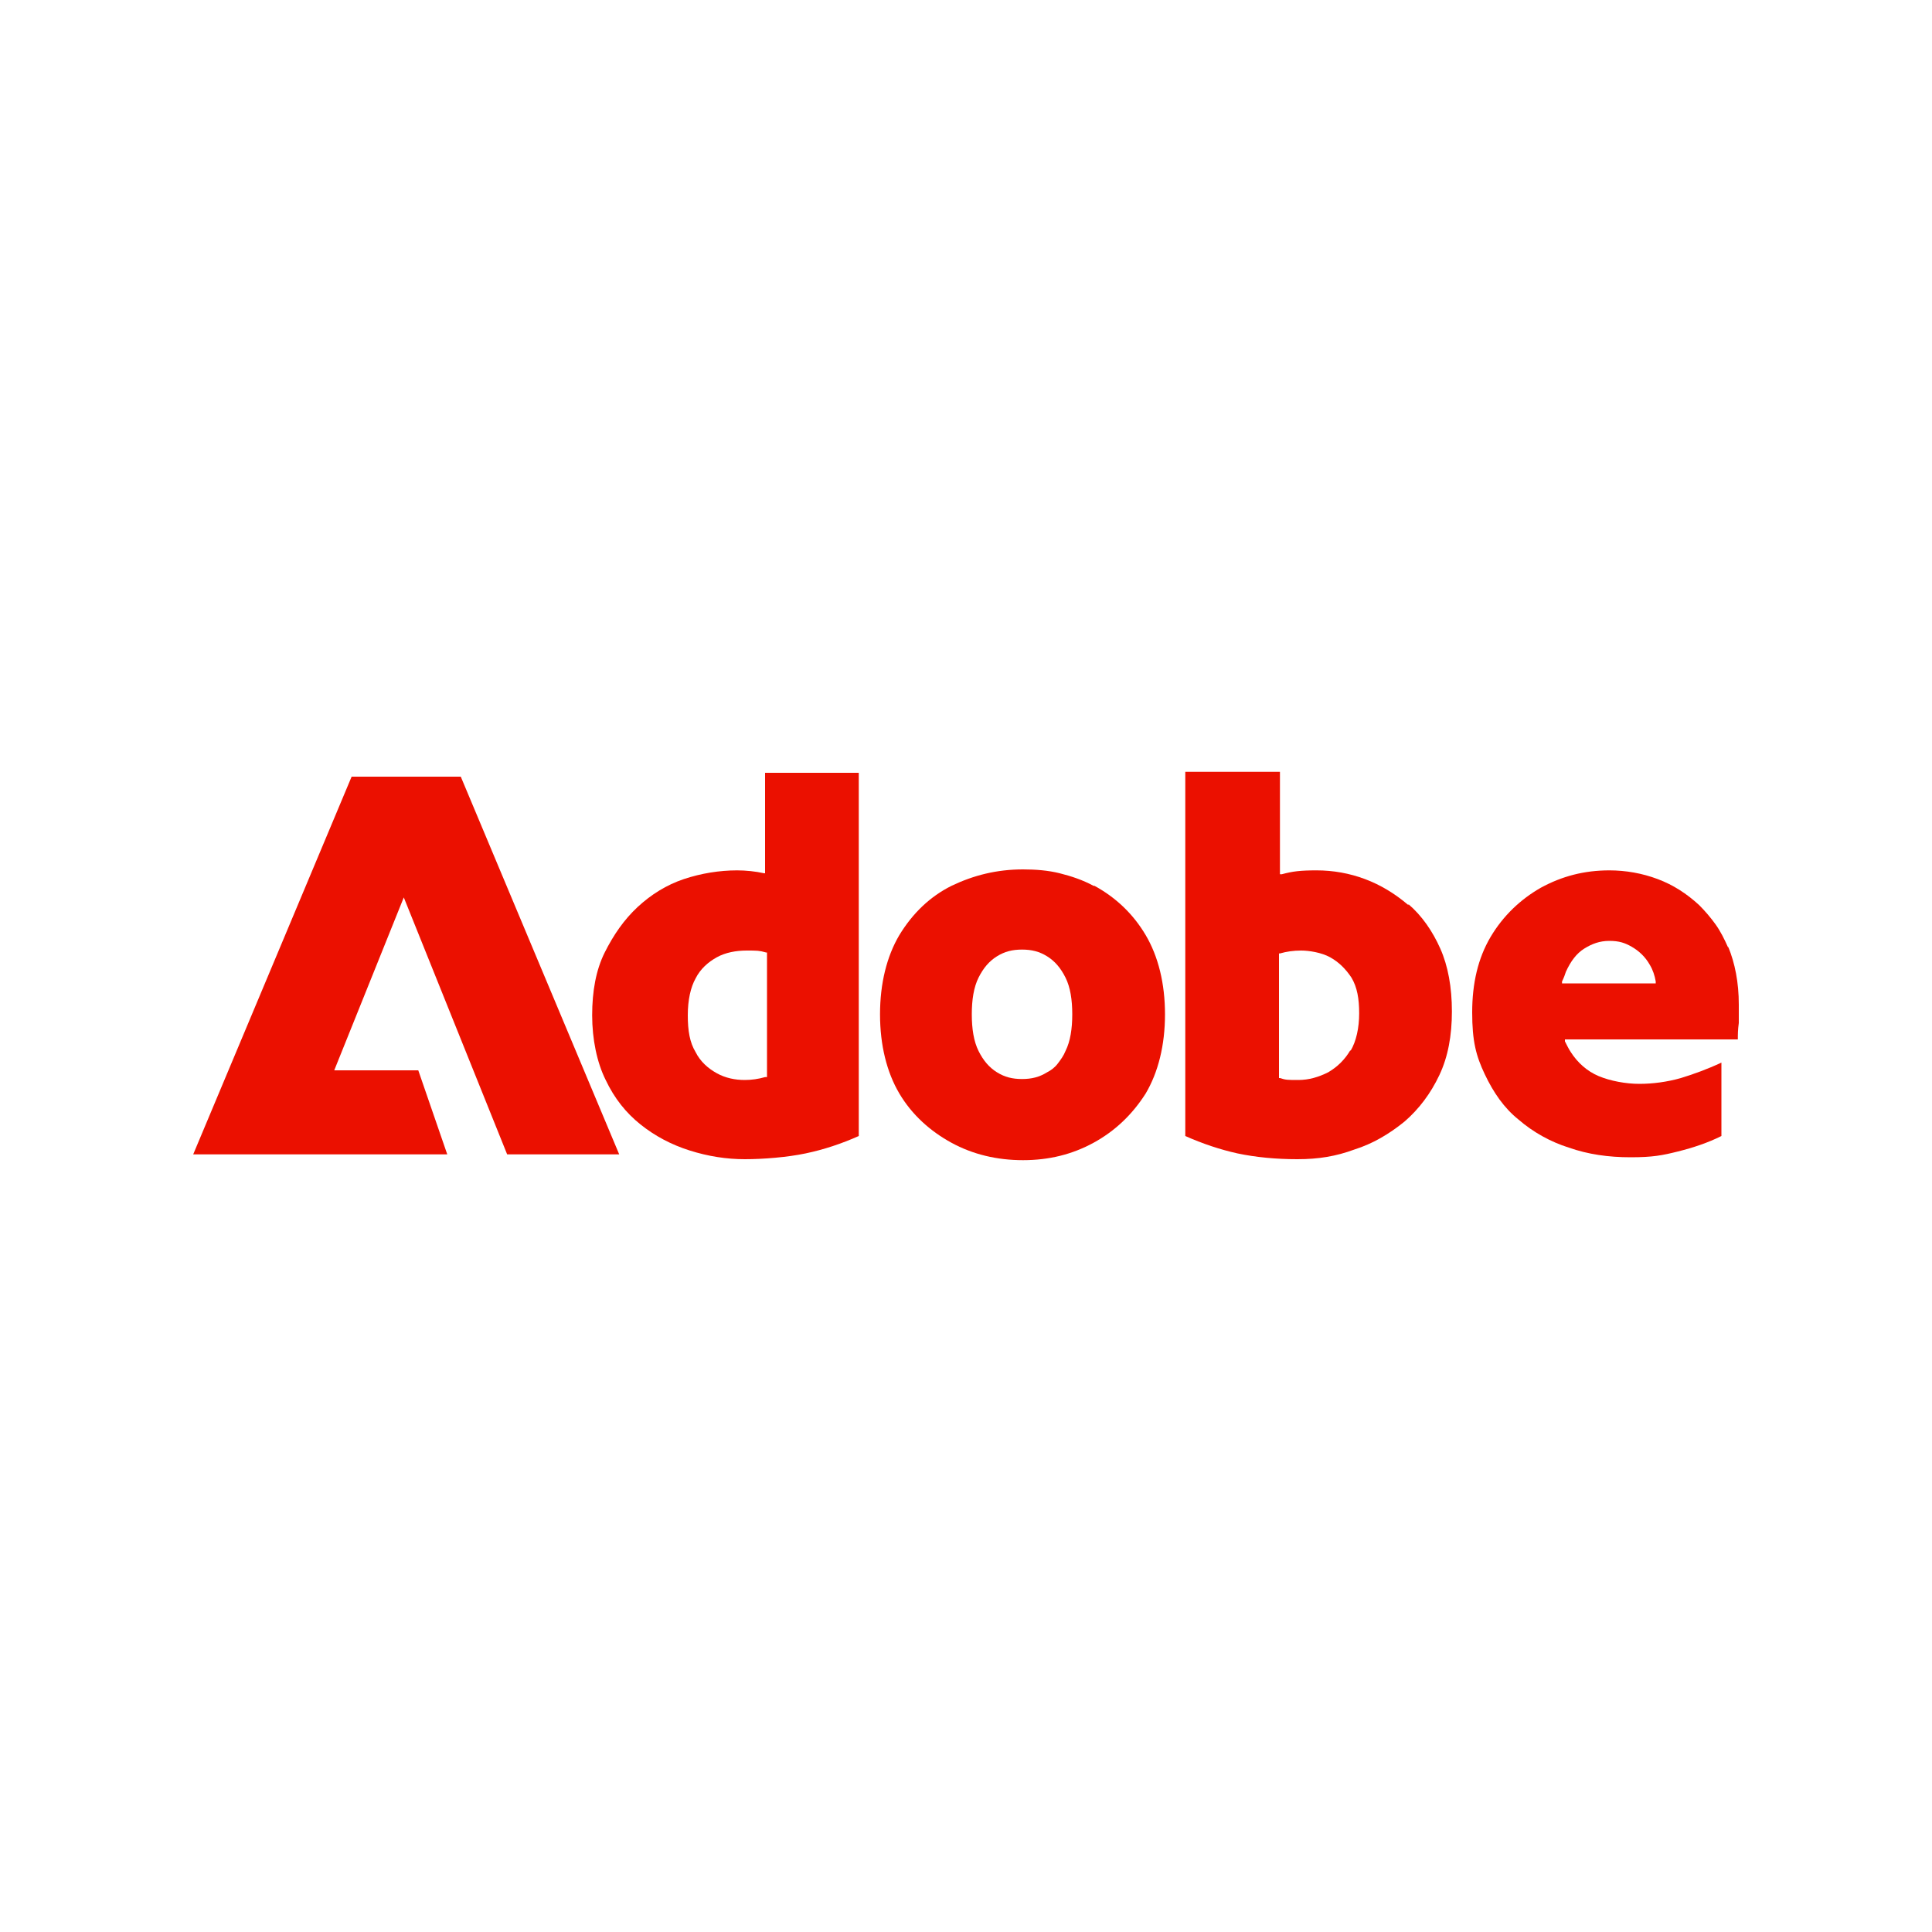 <?xml version="1.0" encoding="UTF-8"?>
<svg xmlns="http://www.w3.org/2000/svg" version="1.1" viewBox="0 0 200 200">
  <defs>
    <style>
      .cls-1 {
        fill: #eb1000;
      }
    </style>
  </defs>
  <!-- Generator: Adobe Illustrator 28.7.1, SVG Export Plug-In . SVG Version: 1.2.0 Build 142)  -->
  <g>
    <g id="Layer_1">
      <g>
        <polygon class="cls-1" points="36.4 80.4 20 119.5 46.3 119.5 43.3 110.8 34.6 110.8 41.8 92.9 52.5 119.5 64.1 119.5 47.7 80.4 36.4 80.4"/>
        <path class="cls-1" d="M145.8,93.7c-1.4-1.2-2.9-2.1-4.5-2.7-1.6-.6-3.3-.9-5-.9s-2.5.1-3.6.4h-.2s0-10.6,0-10.6h-9.8v37.7c1.8.8,3.6,1.4,5.4,1.8,1.9.4,4,.6,6.2.6s4-.3,5.9-1c1.9-.6,3.6-1.6,5.2-2.9,1.5-1.3,2.7-2.9,3.6-4.8.9-1.9,1.3-4.1,1.3-6.6s-.4-4.7-1.2-6.5c-.8-1.8-1.9-3.4-3.3-4.6ZM139.8,108.7c-.3.5-.6.9-1,1.3-.4.4-.8.7-1.3,1-1,.5-2,.8-3.1.8s-1.3,0-1.9-.2h-.1v-12.9h.1c.7-.2,1.4-.3,2.2-.3s2.1.2,3,.7c.9.5,1.6,1.2,2.2,2.1.6,1,.8,2.2.8,3.7s-.3,2.9-.9,3.9Z"/>
        <path class="cls-1" d="M178.9,98.1c-.4-.9-.8-1.7-1.3-2.4-.5-.7-1.1-1.4-1.7-2-1.3-1.2-2.7-2.1-4.3-2.7-1.6-.6-3.3-.9-5-.9-2.6,0-4.9.6-7.1,1.8-2.1,1.2-3.9,2.9-5.2,5.1-1.3,2.2-1.9,4.8-1.9,7.8s.4,4.5,1.3,6.4c.9,1.9,2,3.5,3.5,4.7,1.5,1.3,3.3,2.3,5.2,2.9,2,.7,4.1,1,6.4,1s3.3-.2,4.9-.6c1.6-.4,3.1-.9,4.5-1.6v-7.6c-1.5.7-2.9,1.2-4.2,1.6-1.4.4-2.9.6-4.3.6s-3-.3-4.2-.8c-1.2-.5-2.2-1.4-2.9-2.5-.2-.3-.4-.7-.6-1.1v-.2c0,0,17.9,0,17.9,0,0-.5,0-1,.1-1.7,0-.6,0-1.3,0-1.9,0-2.3-.4-4.3-1.1-6ZM161.7,101.8v-.2c.2-.4.3-.7.4-1,.5-1.1,1.1-1.9,1.9-2.4.8-.5,1.6-.8,2.6-.8s1.6.2,2.3.6c.7.4,1.4,1,1.9,1.9.3.5.5,1.1.6,1.7v.2s-9.7,0-9.7,0Z"/>
        <path class="cls-1" d="M113.2,91.7c-1.1-.6-2.3-1-3.5-1.3-1.2-.3-2.5-.4-3.8-.4-2.7,0-5.1.6-7.4,1.7-2.2,1.1-4,2.8-5.4,5.1-1.3,2.2-2,5-2,8.2s.7,6,2,8.2c1.3,2.2,3.2,3.9,5.4,5.1,2.2,1.2,4.7,1.8,7.4,1.8s5.1-.6,7.3-1.8c2.2-1.2,4-2.9,5.4-5.1,1.3-2.2,2-5,2-8.2s-.7-6-2-8.2c-1.3-2.2-3.1-3.9-5.3-5.1ZM110.3,108.8c-.2.5-.5.9-.8,1.3-.3.4-.7.7-1.1.9-.8.5-1.6.7-2.6.7s-1.8-.2-2.6-.7c-.8-.5-1.4-1.2-1.9-2.2-.5-1-.7-2.3-.7-3.8s.2-2.8.7-3.8c.5-1,1.1-1.7,1.9-2.2.8-.5,1.6-.7,2.6-.7s1.8.2,2.6.7c.8.5,1.4,1.2,1.9,2.2.5,1,.7,2.3.7,3.8s-.2,2.8-.7,3.8Z"/>
        <path class="cls-1" d="M79.3,90.4h-.2c-.9-.2-1.9-.3-2.8-.3-1.8,0-3.7.3-5.5.9-1.8.6-3.4,1.6-4.8,2.9-1.4,1.3-2.5,2.9-3.4,4.7-.9,1.8-1.3,4-1.3,6.5s.5,4.9,1.4,6.7c.9,1.9,2.1,3.4,3.6,4.6,1.5,1.2,3.2,2.1,5.1,2.7,1.9.6,3.8.9,5.7.9s4.4-.2,6.3-.6c1.9-.4,3.7-1,5.5-1.8v-37.6h-9.7v10.4ZM79.3,111.5h-.1c-.7.2-1.4.3-2.1.3-1,0-2-.2-2.9-.7-.9-.5-1.7-1.2-2.2-2.2-.6-1-.8-2.2-.8-3.8s.3-2.9.8-3.8c.5-1,1.3-1.7,2.2-2.2.9-.5,2-.7,3.1-.7s1.3,0,2,.2h.1v12.9Z"/>
      </g>
    </g>
  </g>
</svg>